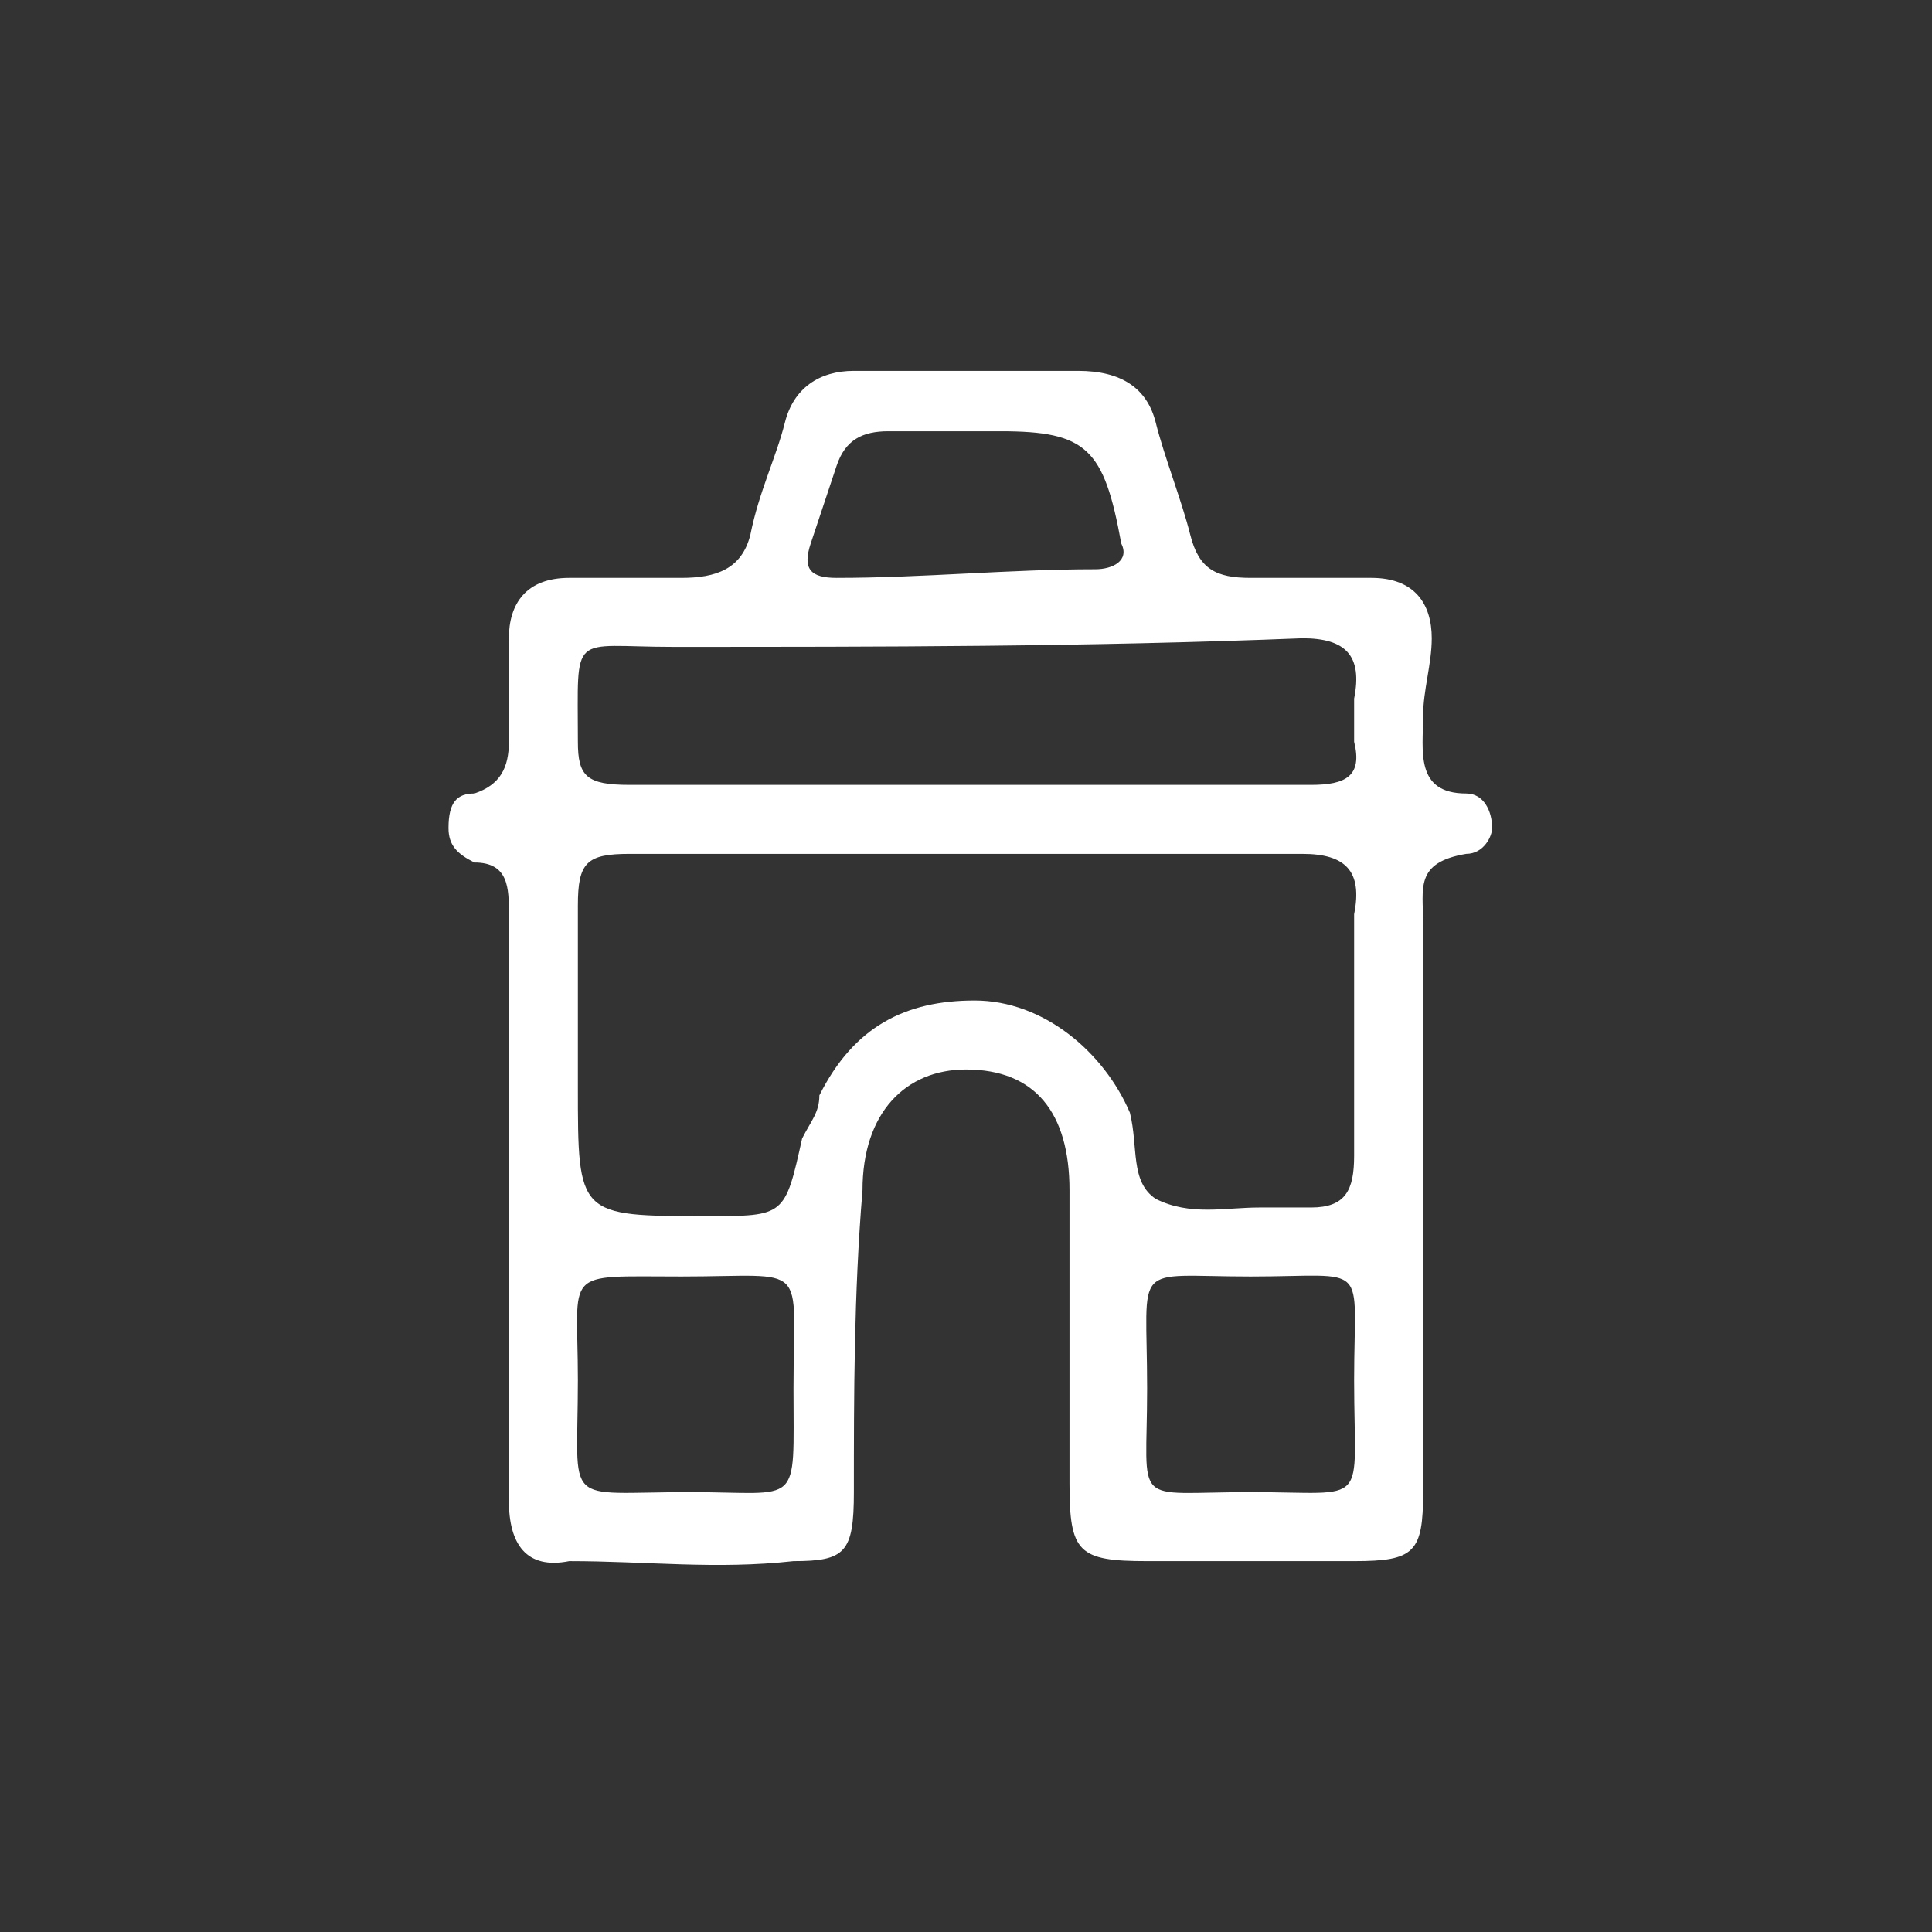 <?xml version="1.0" encoding="UTF-8"?>
<!DOCTYPE svg PUBLIC "-//W3C//DTD SVG 1.1//EN" "http://www.w3.org/Graphics/SVG/1.1/DTD/svg11.dtd">
<!-- Creator: CorelDRAW -->
<svg xmlns="http://www.w3.org/2000/svg" xml:space="preserve" width="1000px" height="1000px" version="1.1" style="shape-rendering:geometricPrecision; text-rendering:geometricPrecision; image-rendering:optimizeQuality; fill-rule:evenodd; clip-rule:evenodd"
viewBox="0 0 2.24 2.24"
 xmlns:xlink="http://www.w3.org/1999/xlink"
 xmlns:xodm="http://www.corel.com/coreldraw/odm/2003">
 <rect x="0" y="0" width="2.24" height="2.24" fill="#333333" stroke="none"/>
 <defs>
  <style type="text/css">
   <![CDATA[
    .fil0 {fill:none}
    .fil1 {fill:white;fill-rule:nonzero}
   ]]>
  </style>
 </defs>
 <g id="Capa_x0020_1">

  <g id="_2062696585216">
   <rect class="fil0" width="2.24" height="2.24"/>
   <path class="fil1" d="M1.12 0.5l0 0c-0.03,0 -0.06,0 -0.09,0 -0.03,0 -0.05,0.01 -0.06,0.04 -0.01,0.03 -0.02,0.06 -0.03,0.09 -0.01,0.03 0,0.04 0.03,0.04 0.1,0 0.2,-0.01 0.3,-0.01 0.02,0 0.04,-0.01 0.03,-0.03 -0.02,-0.11 -0.04,-0.13 -0.14,-0.13l-0.04 0zm0.33 1.23c0.14,0 0.12,0.02 0.12,-0.13 0,-0.14 0.02,-0.12 -0.12,-0.12 -0.14,0 -0.12,-0.02 -0.12,0.13 0,0.14 -0.02,0.12 0.12,0.12zm-0.78 -0.13c0,0.15 -0.02,0.13 0.13,0.13 0.13,0 0.12,0.02 0.12,-0.12 0,-0.15 0.02,-0.13 -0.13,-0.13 -0.14,0 -0.12,-0.01 -0.12,0.12zm0.45 -0.69c0.13,0 0.27,0 0.4,0 0.04,0 0.06,-0.01 0.05,-0.05 0,-0.02 0,-0.03 0,-0.05 0.01,-0.05 -0.01,-0.07 -0.06,-0.07 -0.25,0.01 -0.49,0.01 -0.73,0.01 -0.12,0 -0.11,-0.02 -0.11,0.11 0,0.04 0.01,0.05 0.06,0.05 0.13,0 0.26,0 0.39,0zm0 0.08c-0.13,0 -0.26,0 -0.39,0 -0.05,0 -0.06,0.01 -0.06,0.06 0,0.07 0,0.14 0,0.21 0,0.15 0,0.15 0.15,0.15 0.09,0 0.09,0 0.11,-0.09 0.01,-0.02 0.02,-0.03 0.02,-0.05 0.04,-0.08 0.1,-0.11 0.18,-0.11 0.08,0 0.15,0.06 0.18,0.13 0.01,0.04 0,0.08 0.03,0.1 0.04,0.02 0.08,0.01 0.12,0.01 0.02,0 0.04,0 0.06,0 0.04,0 0.05,-0.02 0.05,-0.06 0,-0.09 0,-0.19 0,-0.28 0.01,-0.05 -0.01,-0.07 -0.06,-0.07 -0.13,0 -0.26,0 -0.39,0zm-0.53 0.4c0,-0.11 0,-0.22 0,-0.33 0,-0.03 0,-0.06 -0.04,-0.06 -0.02,-0.01 -0.03,-0.02 -0.03,-0.04 0,-0.03 0.01,-0.04 0.03,-0.04 0.03,-0.01 0.04,-0.03 0.04,-0.06 0,-0.04 0,-0.08 0,-0.12 0,-0.04 0.02,-0.07 0.07,-0.07 0.04,0 0.09,0 0.13,0 0.04,0 0.07,-0.01 0.08,-0.05 0.01,-0.05 0.03,-0.09 0.04,-0.13 0.01,-0.04 0.04,-0.06 0.08,-0.06 0.09,0 0.18,0 0.26,0 0.05,0 0.08,0.02 0.09,0.06 0.01,0.04 0.03,0.09 0.04,0.13 0.01,0.04 0.03,0.05 0.07,0.05 0.05,0 0.09,0 0.14,0 0.05,0 0.07,0.03 0.07,0.07 0,0.03 -0.01,0.06 -0.01,0.09 0,0.04 -0.01,0.09 0.05,0.09 0.02,0 0.03,0.02 0.03,0.04 0,0.01 -0.01,0.03 -0.03,0.03 -0.06,0.01 -0.05,0.04 -0.05,0.08 0,0.22 0,0.44 0,0.66 0,0.07 -0.01,0.08 -0.08,0.08 -0.08,0 -0.16,0 -0.24,0 -0.08,0 -0.09,-0.01 -0.09,-0.09 0,-0.11 0,-0.23 0,-0.34 0,-0.09 -0.04,-0.14 -0.12,-0.14 -0.07,0 -0.12,0.05 -0.12,0.14 -0.01,0.12 -0.01,0.24 -0.01,0.35 0,0.07 -0.01,0.08 -0.07,0.08 -0.09,0.01 -0.17,0 -0.26,0 -0.05,0.01 -0.07,-0.02 -0.07,-0.07 0,-0.12 0,-0.23 0,-0.35l0 0z"/>
  </g>
 </g>
</svg>

